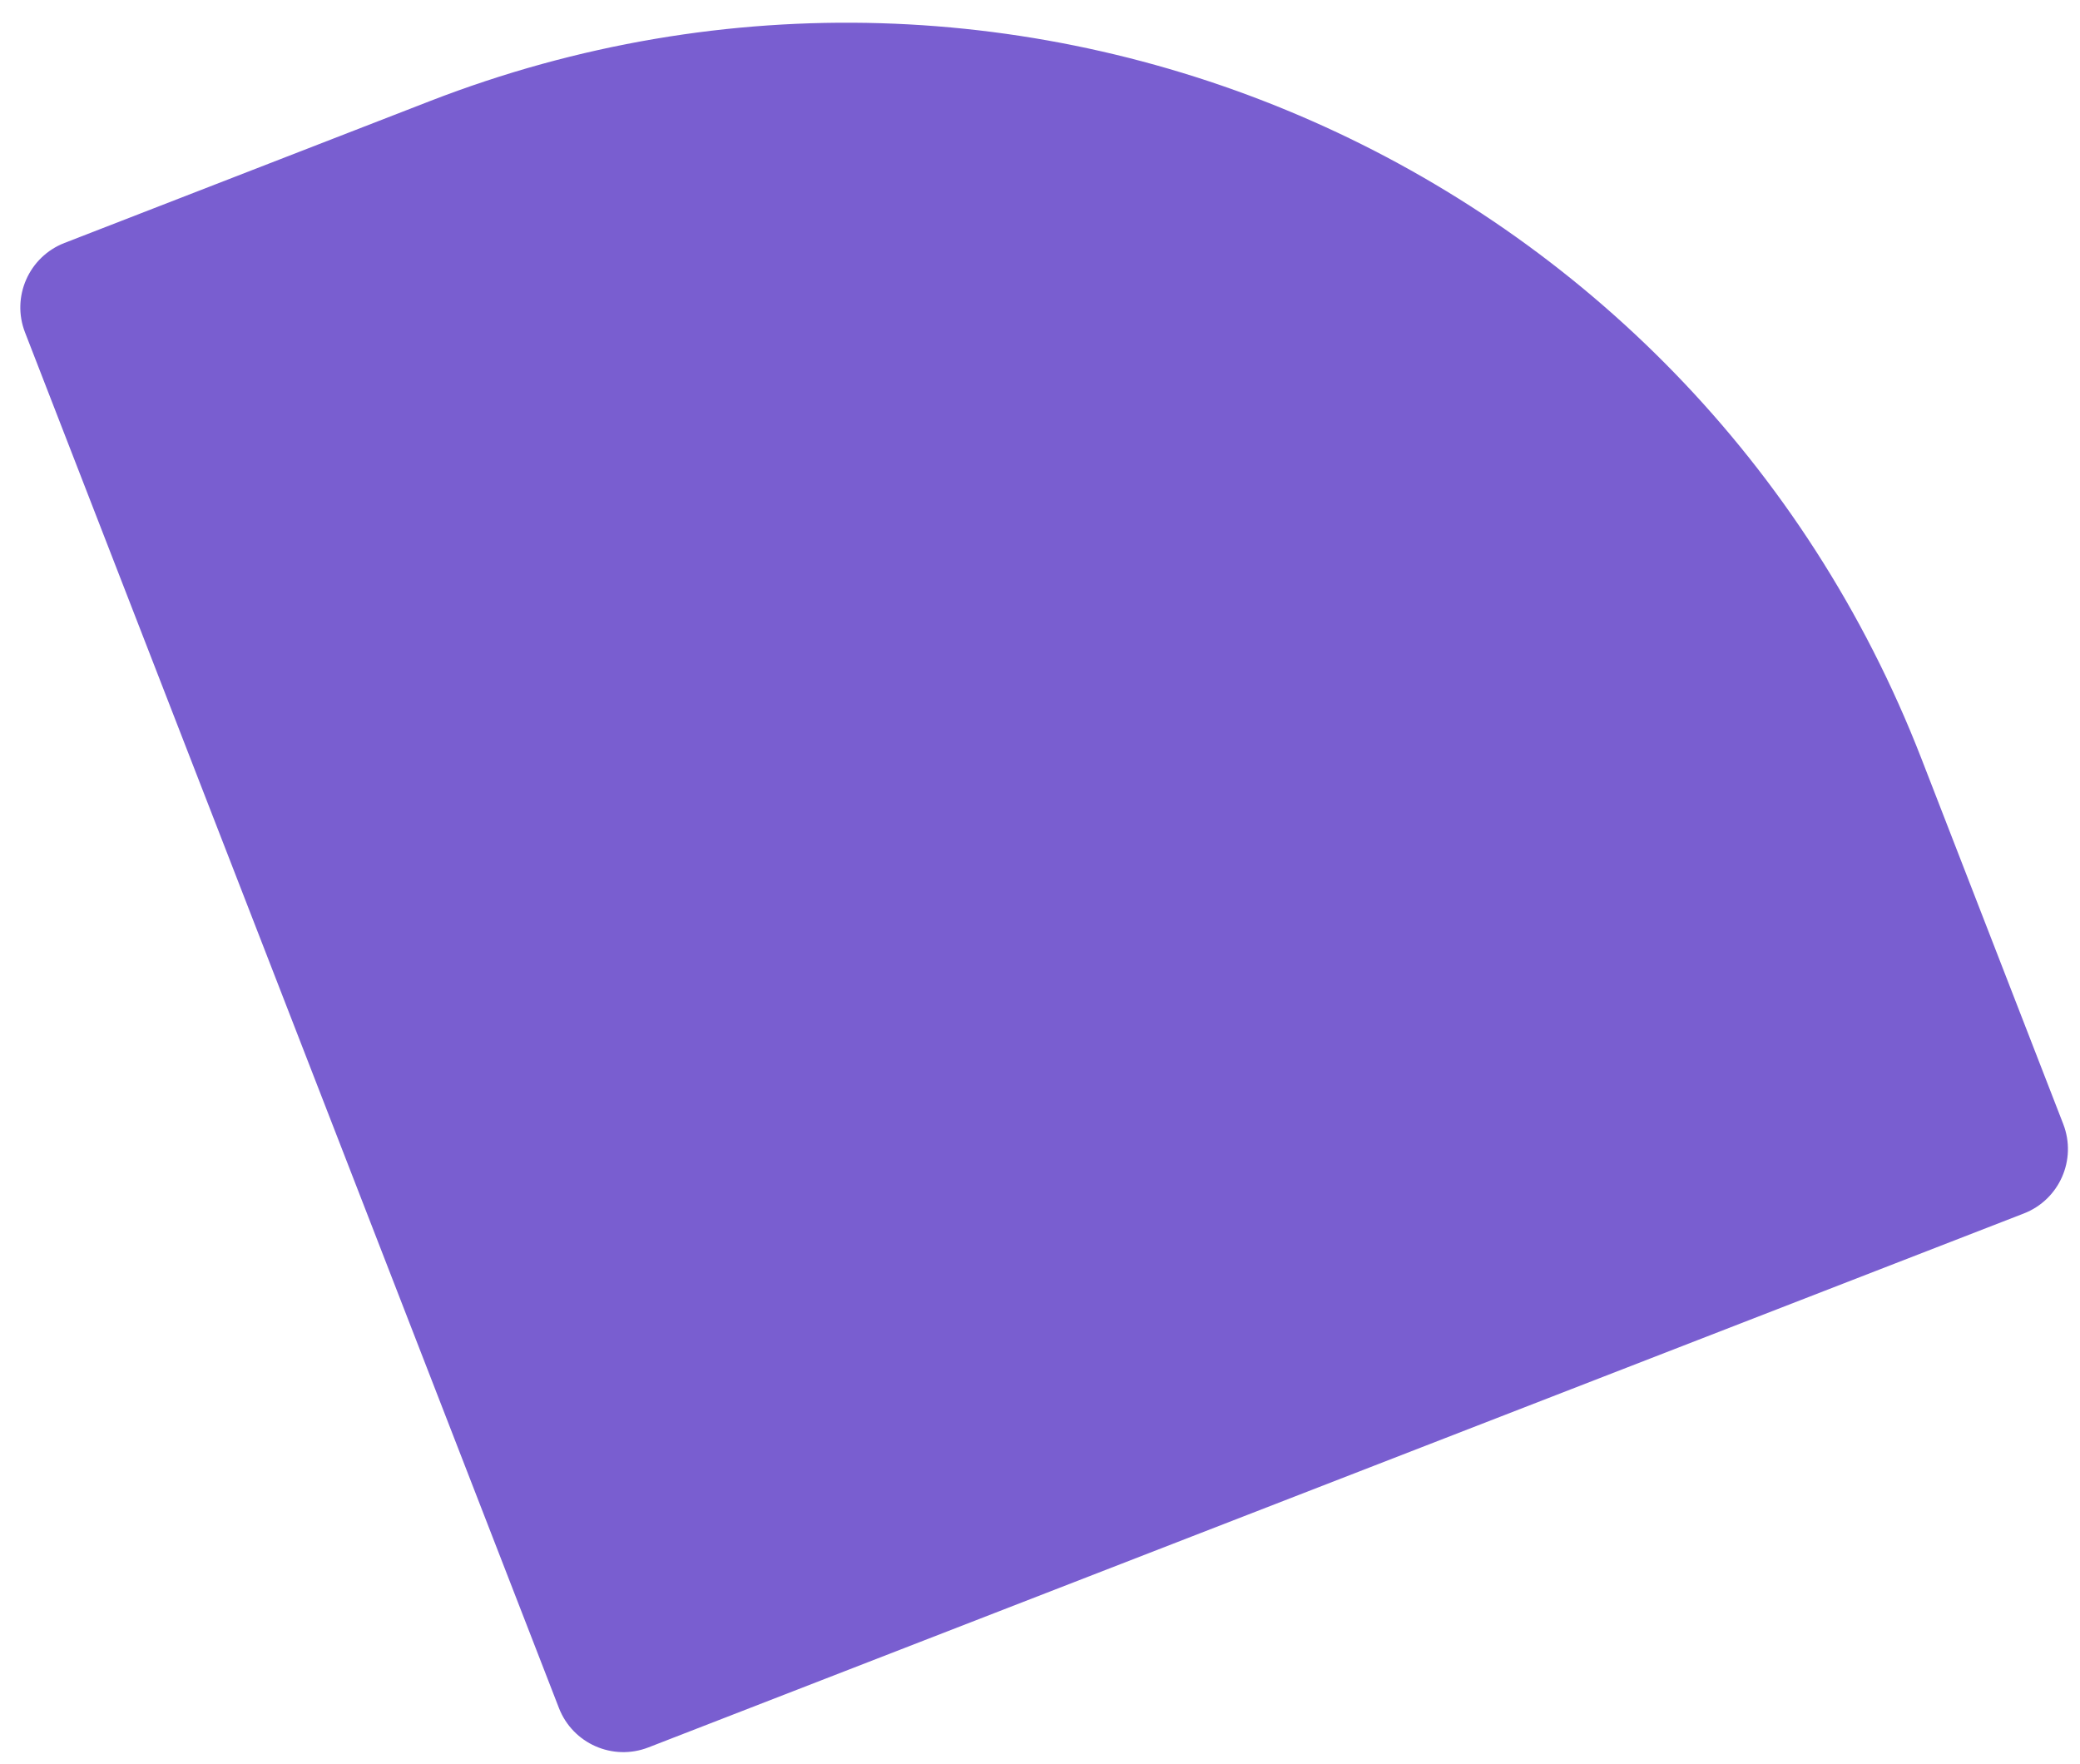 <?xml version="1.0" encoding="UTF-8"?> <svg xmlns="http://www.w3.org/2000/svg" width="79" height="67" viewBox="0 0 79 67" fill="none"><path d="M0.951 12.626C0.425 11.274 1.096 9.752 2.449 9.227L16.324 3.841C38.864 -4.908 64.228 6.27 72.977 28.81L78.363 42.686C78.888 44.039 78.218 45.56 76.865 46.085L24.627 66.362C23.274 66.888 21.753 66.217 21.228 64.864L0.951 12.626Z" fill="#795ED0"></path></svg> 
